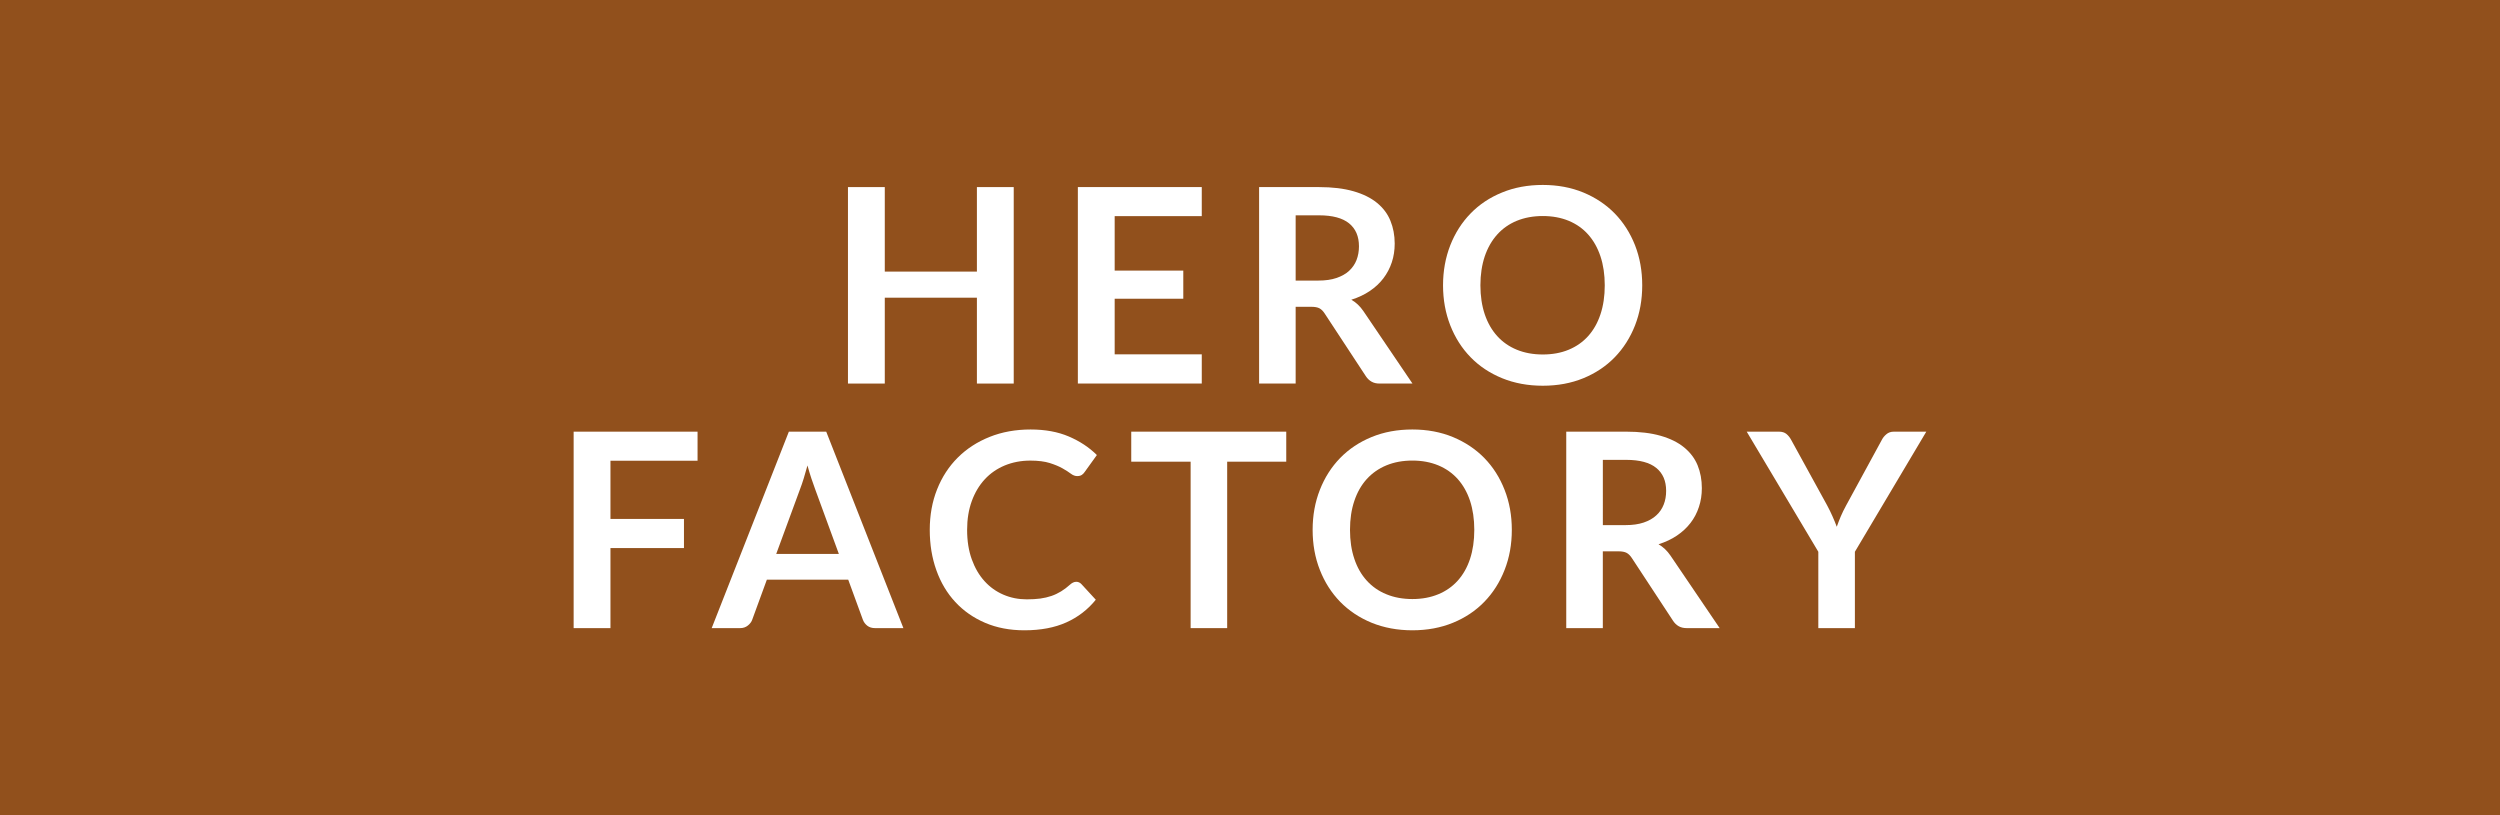 <svg xmlns="http://www.w3.org/2000/svg" width="92" height="30" viewBox="0 0 92 30"><style>.a{fill:#FFF;}</style><rect width="92" height="30" fill="#91501C"/><path d="M37.305 14.115H35.95v-3.16h-3.39v3.16h-1.355v-7.23h1.355v3.11h3.39v-3.11h1.355V14.115z" class="a"/><path d="M44.225 6.884v1.07H41.02v2.005h2.525v1.035H41.02v2.045h3.205v1.075h-4.56v-7.23H44.225z" class="a"/><path d="M47.68 11.29v2.825h-1.345v-7.23h2.205c0.494 0 0.916 0.052 1.268 0.153s0.641 0.244 0.865 0.427c0.225 0.184 0.391 0.403 0.494 0.658 0.105 0.255 0.158 0.535 0.158 0.842 0 0.244-0.035 0.474-0.107 0.69s-0.176 0.413-0.311 0.59 -0.301 0.332-0.5 0.465c-0.197 0.134-0.424 0.24-0.678 0.32 0.17 0.097 0.318 0.235 0.441 0.415l1.809 2.67H50.77c-0.117 0-0.217-0.023-0.297-0.07 -0.082-0.046-0.152-0.113-0.209-0.199l-1.52-2.315c-0.057-0.087-0.119-0.148-0.188-0.185 -0.068-0.037-0.17-0.056-0.303-0.056H47.68zM47.68 10.325h0.84c0.254 0 0.475-0.031 0.662-0.095s0.344-0.151 0.465-0.263 0.213-0.244 0.273-0.397c0.059-0.153 0.09-0.321 0.09-0.505 0-0.367-0.121-0.648-0.363-0.845 -0.242-0.197-0.611-0.296-1.107-0.296H47.68V10.325z" class="a"/><path d="M60.434 10.5c0 0.53-0.088 1.021-0.264 1.473 -0.178 0.452-0.426 0.843-0.746 1.173s-0.705 0.587-1.154 0.772c-0.451 0.185-0.949 0.277-1.496 0.277 -0.545 0-1.045-0.093-1.496-0.277 -0.453-0.186-0.84-0.442-1.16-0.772 -0.322-0.33-0.57-0.721-0.748-1.173 -0.176-0.451-0.266-0.942-0.266-1.473 0-0.529 0.09-1.021 0.266-1.473 0.178-0.451 0.426-0.842 0.748-1.172 0.32-0.33 0.707-0.588 1.16-0.772 0.451-0.186 0.951-0.277 1.496-0.277 0.547 0 1.045 0.093 1.496 0.279 0.449 0.187 0.834 0.444 1.154 0.772 0.32 0.329 0.568 0.719 0.746 1.17C60.346 9.479 60.434 9.97 60.434 10.5zM59.055 10.5c0-0.396-0.053-0.752-0.158-1.067 -0.105-0.314-0.256-0.582-0.453-0.803 -0.195-0.22-0.436-0.388-0.717-0.505 -0.281-0.116-0.6-0.175-0.953-0.175 -0.352 0-0.67 0.059-0.955 0.175 -0.283 0.117-0.523 0.285-0.721 0.505 -0.199 0.221-0.352 0.488-0.459 0.803 -0.105 0.315-0.16 0.671-0.16 1.067s0.055 0.753 0.16 1.067c0.107 0.315 0.26 0.582 0.459 0.801 0.197 0.218 0.438 0.386 0.721 0.502 0.285 0.117 0.604 0.175 0.955 0.175 0.354 0 0.672-0.058 0.953-0.175 0.281-0.116 0.521-0.284 0.717-0.502 0.197-0.219 0.348-0.485 0.453-0.801C59.002 11.252 59.055 10.896 59.055 10.5z" class="a"/><path d="M25.67 15.885v1.07h-3.205v2.141h2.705v1.074h-2.705v2.945H21.11v-7.23H25.67z" class="a"/><path d="M33.245 23.115h-1.04c-0.117 0-0.212-0.029-0.288-0.088 -0.075-0.059-0.129-0.131-0.162-0.217l-0.54-1.477H28.22l-0.54 1.477c-0.027 0.076-0.079 0.146-0.158 0.209 -0.078 0.064-0.174 0.096-0.287 0.096H26.19l2.84-7.23h1.375L33.245 23.115zM28.565 20.385h2.305l-0.88-2.404c-0.04-0.107-0.084-0.232-0.133-0.379 -0.048-0.145-0.096-0.303-0.142-0.473 -0.047 0.17-0.093 0.33-0.138 0.477s-0.089 0.273-0.132 0.385L28.565 20.385z" class="a"/><path d="M39.605 21.41c0.073 0 0.136 0.027 0.19 0.084l0.53 0.576c-0.293 0.363-0.654 0.641-1.083 0.834S38.3 23.195 37.7 23.195c-0.537 0-1.019-0.092-1.447-0.275 -0.429-0.184-0.794-0.438-1.098-0.766 -0.303-0.326-0.536-0.717-0.697-1.17 -0.162-0.453-0.243-0.947-0.243-1.484 0-0.543 0.09-1.041 0.27-1.492 0.18-0.453 0.433-0.842 0.76-1.168s0.718-0.58 1.173-0.762c0.455-0.182 0.958-0.273 1.507-0.273 0.537 0 1.006 0.086 1.408 0.258 0.401 0.172 0.746 0.398 1.032 0.682l-0.45 0.625c-0.026 0.041-0.061 0.076-0.102 0.105 -0.042 0.029-0.1 0.045-0.173 0.045 -0.077 0-0.155-0.029-0.235-0.09s-0.182-0.125-0.305-0.195c-0.123-0.07-0.279-0.135-0.467-0.195 -0.188-0.059-0.428-0.09-0.718-0.09 -0.34 0-0.652 0.061-0.938 0.178 -0.285 0.119-0.53 0.287-0.735 0.508s-0.365 0.488-0.48 0.803c-0.115 0.314-0.172 0.67-0.172 1.062 0 0.406 0.058 0.768 0.172 1.084 0.115 0.318 0.271 0.584 0.468 0.801 0.196 0.217 0.428 0.383 0.695 0.498s0.553 0.172 0.86 0.172c0.184 0 0.349-0.01 0.498-0.029 0.148-0.021 0.285-0.053 0.41-0.096s0.243-0.1 0.355-0.168c0.111-0.068 0.223-0.152 0.333-0.252 0.033-0.029 0.068-0.055 0.105-0.072S39.562 21.41 39.605 21.41z" class="a"/><path d="M47.334 15.885v1.105H45.16v6.125h-1.345V16.99H41.63v-1.105H47.334z" class="a"/><path d="M55.635 19.5c0 0.529-0.088 1.021-0.266 1.473 -0.176 0.451-0.424 0.842-0.744 1.172s-0.705 0.588-1.156 0.773c-0.449 0.184-0.947 0.277-1.494 0.277s-1.047-0.094-1.498-0.277c-0.451-0.186-0.838-0.443-1.16-0.773 -0.32-0.33-0.57-0.721-0.746-1.172 -0.178-0.451-0.266-0.943-0.266-1.473s0.088-1.021 0.266-1.473c0.176-0.451 0.426-0.842 0.746-1.172 0.322-0.33 0.709-0.588 1.16-0.773s0.951-0.277 1.498-0.277 1.045 0.094 1.494 0.279c0.451 0.188 0.836 0.445 1.156 0.773s0.568 0.719 0.744 1.17C55.547 18.479 55.635 18.971 55.635 19.5zM54.254 19.5c0-0.396-0.053-0.752-0.156-1.068 -0.105-0.314-0.256-0.582-0.453-0.803 -0.197-0.219-0.436-0.387-0.717-0.504 -0.283-0.117-0.6-0.176-0.953-0.176s-0.672 0.059-0.955 0.176 -0.523 0.285-0.723 0.504c-0.199 0.221-0.352 0.488-0.457 0.803 -0.107 0.316-0.16 0.672-0.16 1.068s0.053 0.752 0.16 1.066c0.105 0.316 0.258 0.582 0.457 0.801s0.439 0.387 0.723 0.502c0.283 0.117 0.602 0.176 0.955 0.176s0.67-0.059 0.953-0.176c0.281-0.115 0.52-0.283 0.717-0.502s0.348-0.484 0.453-0.801C54.201 20.252 54.254 19.896 54.254 19.5z" class="a"/><path d="M58.984 20.289v2.826h-1.346v-7.23h2.205c0.494 0 0.916 0.051 1.268 0.152s0.641 0.244 0.865 0.428 0.391 0.402 0.496 0.658c0.104 0.254 0.156 0.535 0.156 0.842 0 0.244-0.035 0.473-0.107 0.689 -0.07 0.217-0.174 0.414-0.309 0.59 -0.137 0.178-0.303 0.332-0.5 0.465 -0.199 0.135-0.426 0.24-0.678 0.32 0.17 0.098 0.316 0.236 0.439 0.416l1.811 2.67h-1.211c-0.117 0-0.215-0.023-0.297-0.07s-0.15-0.113-0.207-0.199l-1.521-2.316c-0.057-0.086-0.119-0.148-0.188-0.184 -0.068-0.037-0.168-0.057-0.303-0.057H58.984zM58.984 19.324h0.84c0.254 0 0.475-0.031 0.662-0.094 0.189-0.064 0.344-0.152 0.465-0.264 0.123-0.111 0.213-0.244 0.273-0.396 0.061-0.154 0.09-0.322 0.09-0.506 0-0.367-0.121-0.648-0.363-0.844 -0.24-0.197-0.609-0.297-1.107-0.297h-0.859V19.324z" class="a"/><path d="M68.26 20.305v2.811h-1.346v-2.811l-2.635-4.42h1.186c0.117 0 0.209 0.029 0.277 0.086s0.125 0.127 0.172 0.215L67.24 18.6c0.076 0.143 0.143 0.279 0.199 0.408 0.057 0.127 0.109 0.254 0.154 0.377 0.045-0.127 0.094-0.254 0.148-0.383s0.121-0.262 0.197-0.402l1.314-2.414c0.037-0.074 0.092-0.143 0.166-0.205 0.072-0.064 0.166-0.096 0.279-0.096h1.191L68.26 20.305z" class="a"/></svg>
